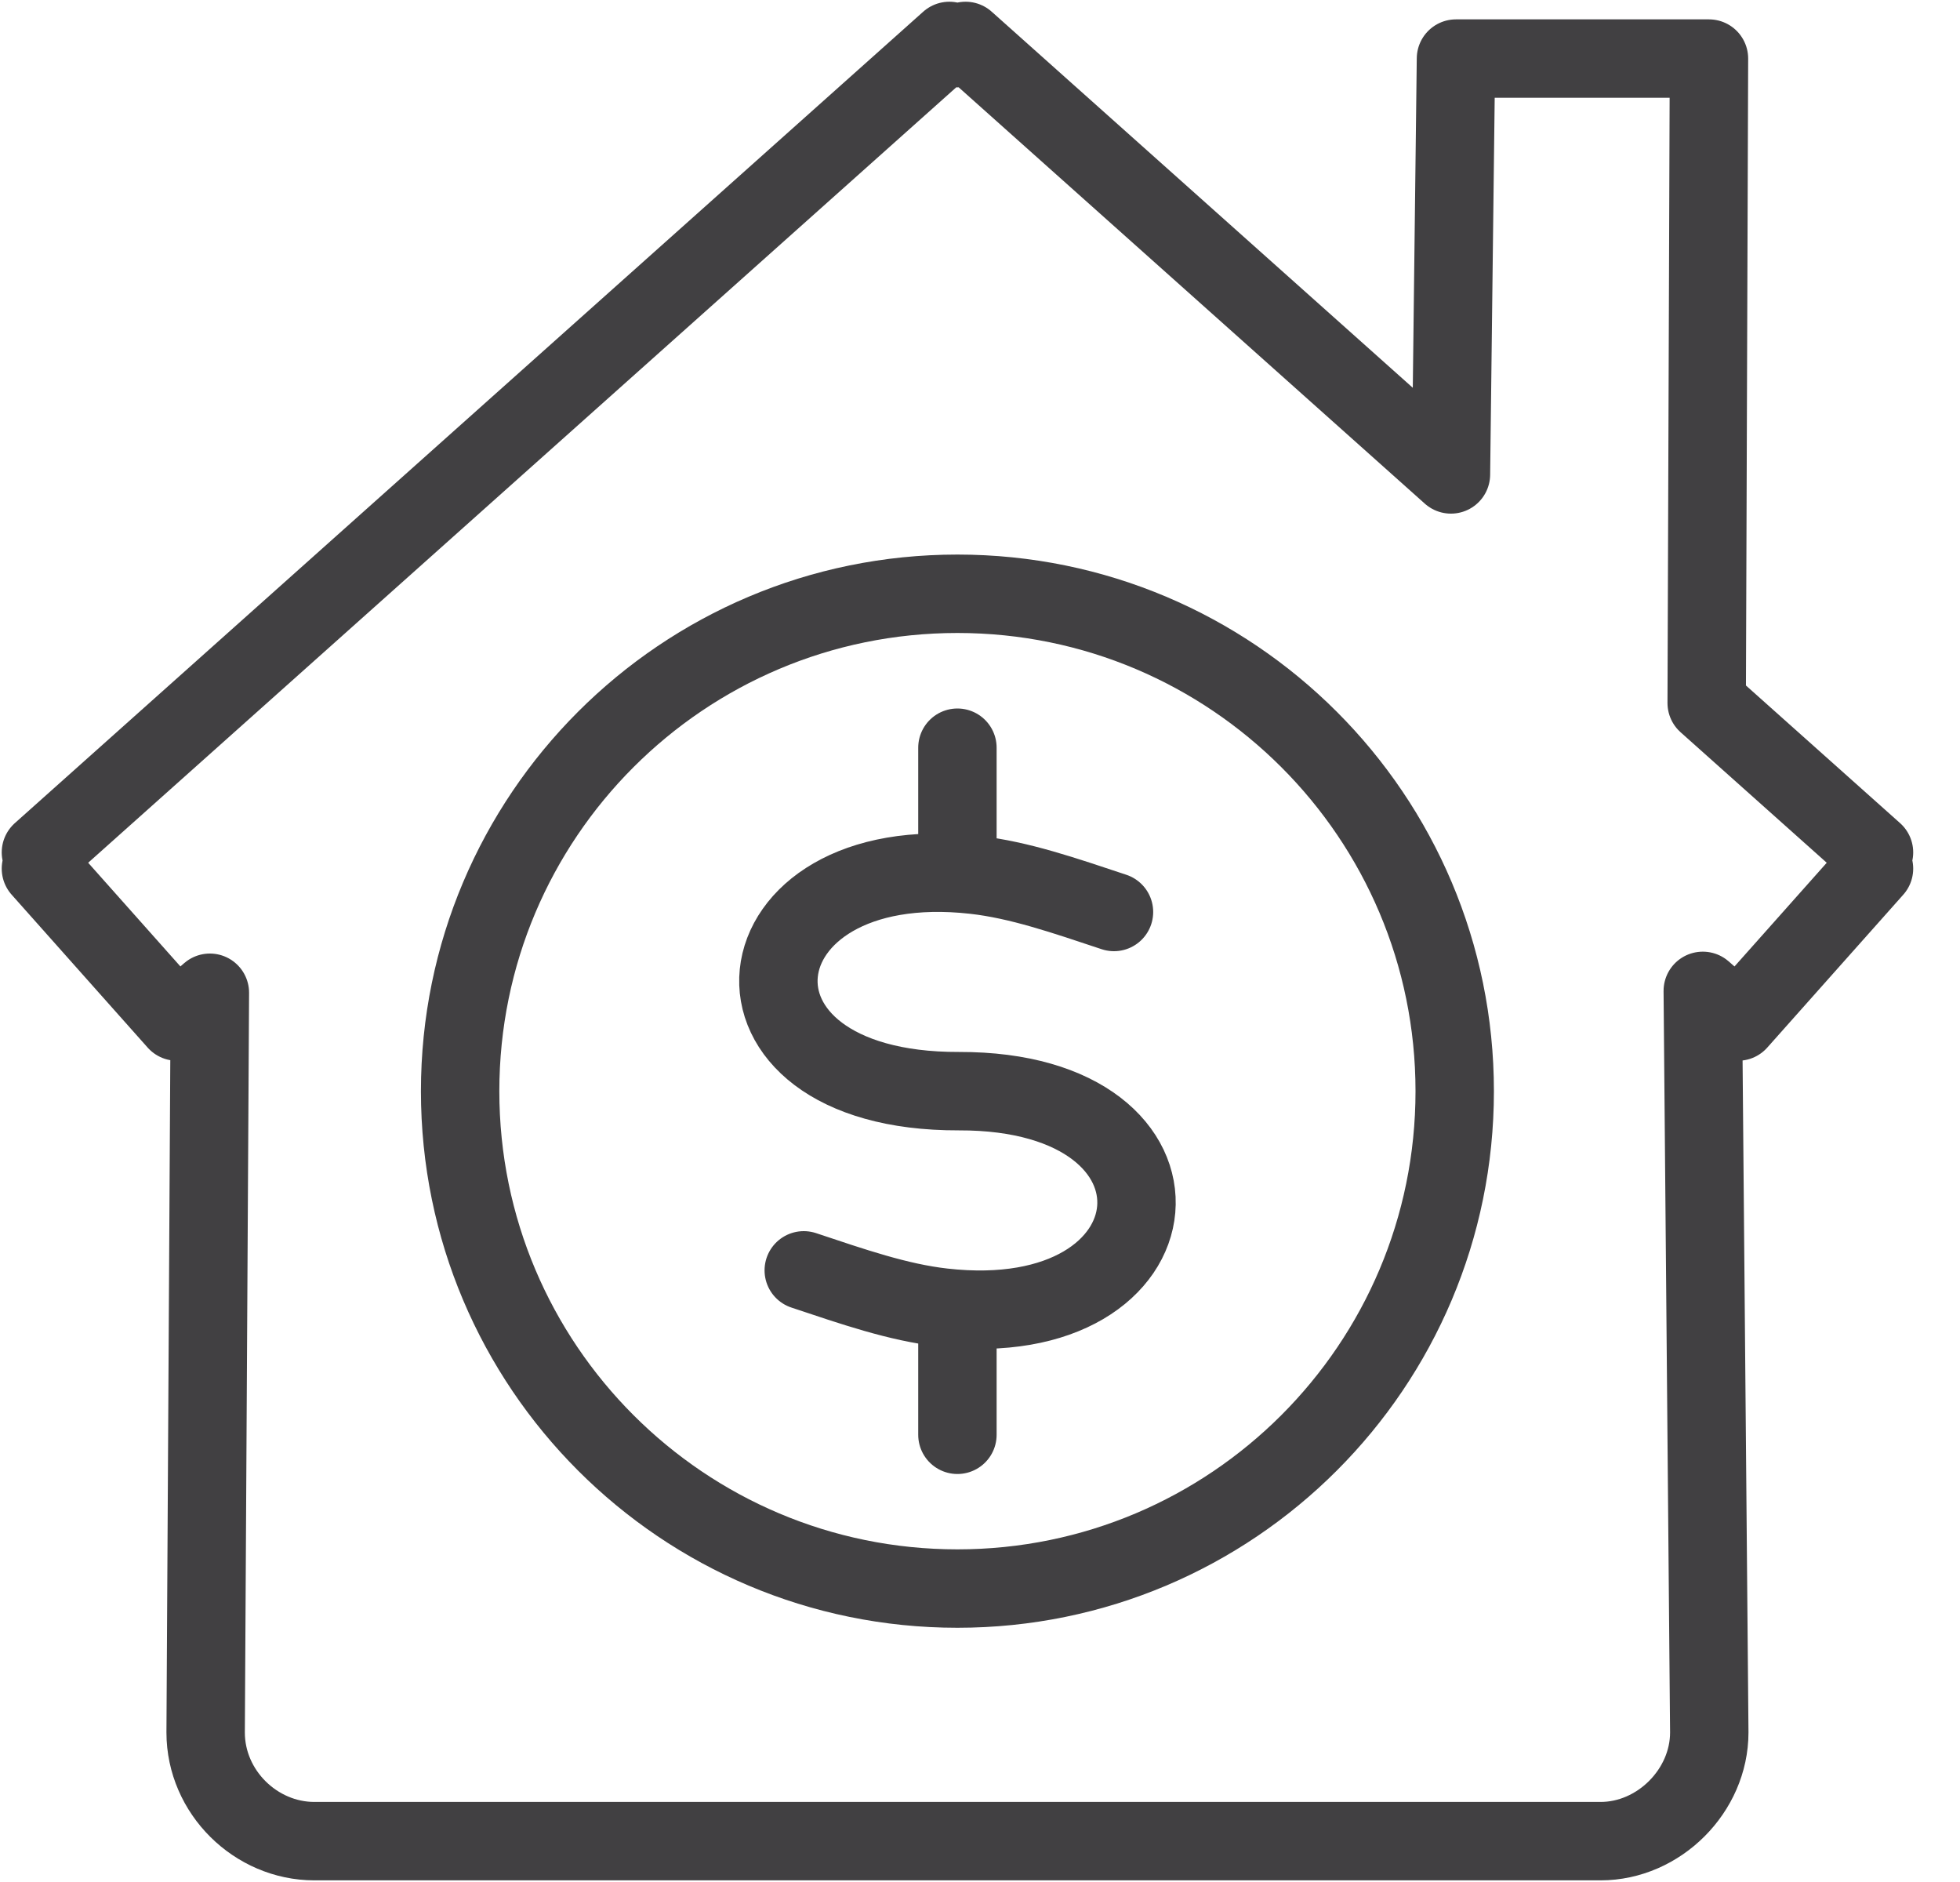 <?xml version="1.0" encoding="UTF-8"?>
<svg xmlns="http://www.w3.org/2000/svg" width="25" height="24" viewBox="0 0 25 24" fill="none">
  <g clip-path="url(#clip0_42_705)">
    <path d="M21.72 12.636L22.168 13.027L23.903 11.077L23.798 10.984L23.903 10.87L21.769 8.965L21.798 0.747H18.571L18.507 6.05L12.316 0.522L12.212 0.614L12.109 0.522L0.522 10.87L0.626 10.984L0.522 11.077L2.257 13.027L2.677 12.66L2.623 22.093C2.623 22.855 3.264 23.479 4.009 23.479H20.416C21.159 23.479 21.802 22.837 21.802 22.093L21.719 12.636L21.72 12.636Z" stroke="#414042" stroke-linecap="round" stroke-linejoin="round"></path>
    <path d="M12.212 9.535V10.912M12.212 16.919V18.297M14.209 11.63C13.574 11.419 13.002 11.22 12.428 11.156C9.333 10.808 8.937 13.925 12.23 13.915C15.431 13.905 15.13 17.026 12.028 16.674C11.454 16.609 10.882 16.41 10.252 16.2M12.212 7.572C15.715 7.572 18.555 10.412 18.555 13.915C18.555 17.418 15.715 20.258 12.212 20.258C8.709 20.258 5.869 17.418 5.869 13.915C5.869 10.412 8.709 7.572 12.212 7.572V7.572Z" stroke="#414042" stroke-linecap="round" stroke-linejoin="round"></path>
  </g>
  <defs>
    <clipPath id="clip0_42_705">
      <rect width="24.424" height="24" fill="#414042"></rect>
    </clipPath>
  </defs>
</svg>
